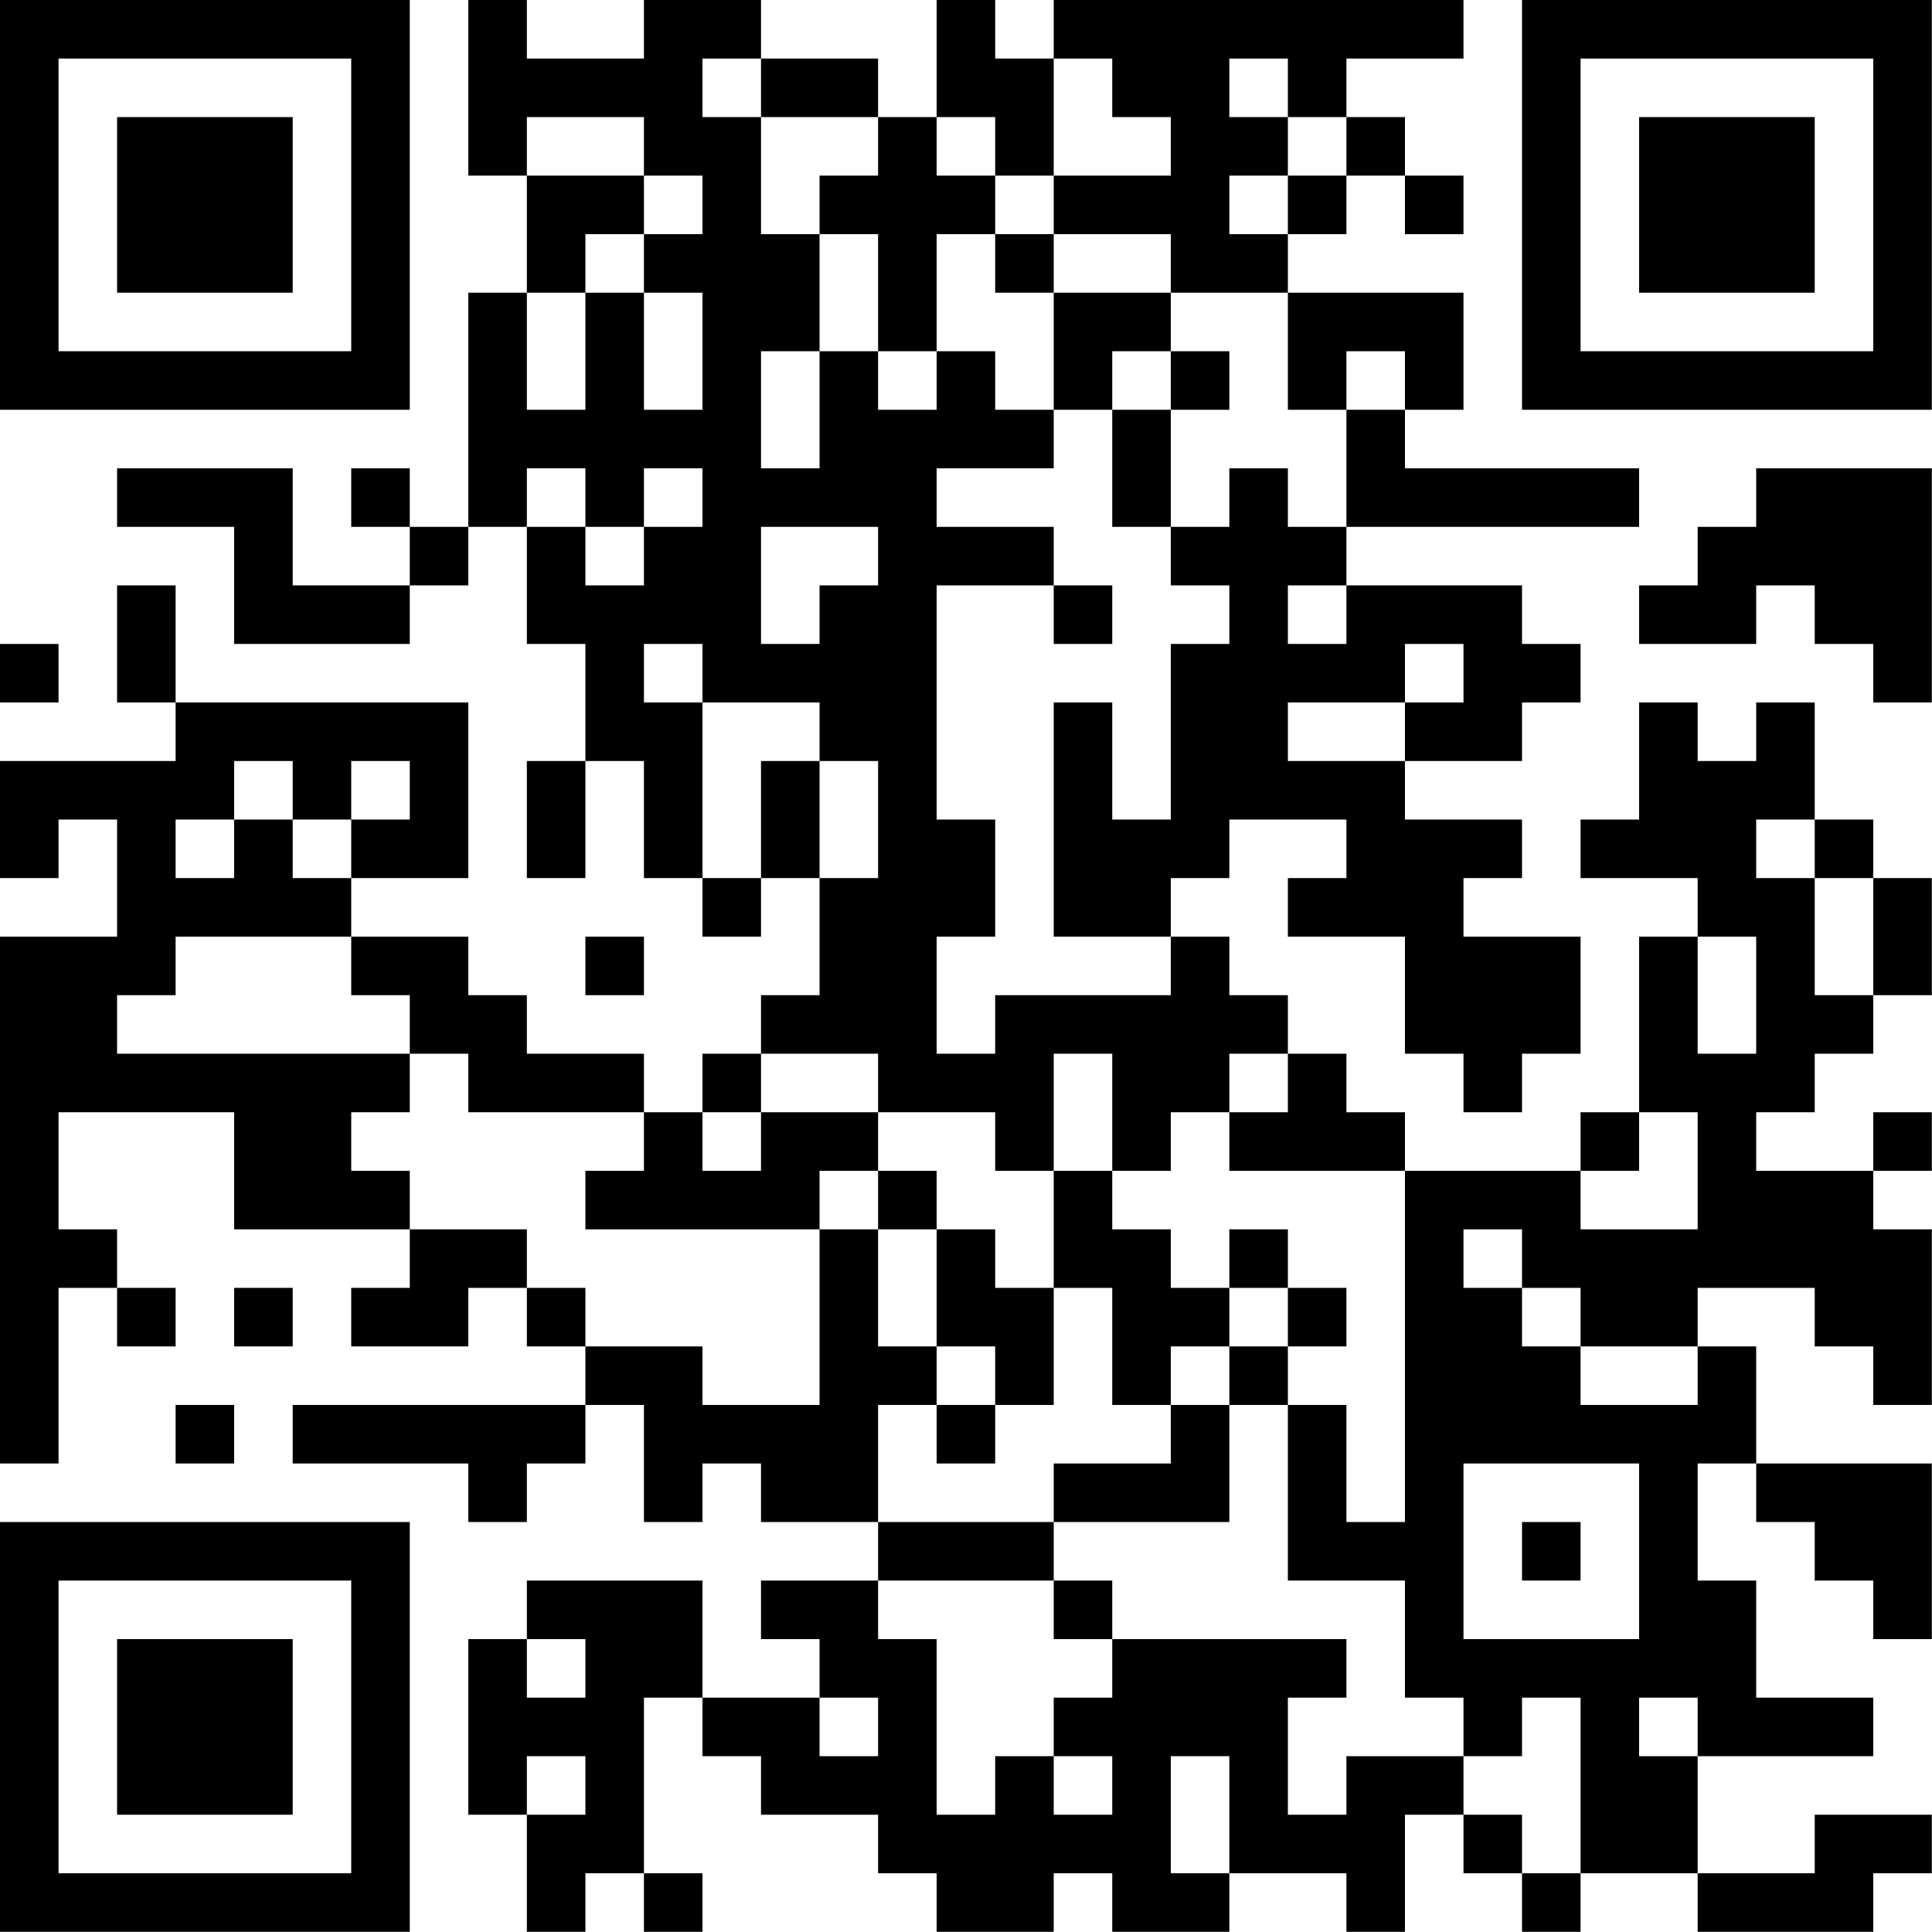 <?xml version="1.0" encoding="UTF-8"?>
<svg xmlns="http://www.w3.org/2000/svg" version="1.1" width="100" height="100" viewBox="0 0 100 100"><rect x="0" y="0" width="100" height="100" fill="#ffffff"/><g transform="scale(3.03)"><g transform="translate(0,0)"><path fill-rule="evenodd" d="M8 0L8 3L9 3L9 5L8 5L8 9L7 9L7 8L6 8L6 9L7 9L7 10L5 10L5 8L2 8L2 9L4 9L4 11L7 11L7 10L8 10L8 9L9 9L9 11L10 11L10 13L9 13L9 15L10 15L10 13L11 13L11 15L12 15L12 16L13 16L13 15L14 15L14 17L13 17L13 18L12 18L12 19L11 19L11 18L9 18L9 17L8 17L8 16L6 16L6 15L8 15L8 12L3 12L3 10L2 10L2 12L3 12L3 13L0 13L0 15L1 15L1 14L2 14L2 16L0 16L0 25L1 25L1 22L2 22L2 23L3 23L3 22L2 22L2 21L1 21L1 19L4 19L4 21L7 21L7 22L6 22L6 23L8 23L8 22L9 22L9 23L10 23L10 24L5 24L5 25L8 25L8 26L9 26L9 25L10 25L10 24L11 24L11 26L12 26L12 25L13 25L13 26L15 26L15 27L13 27L13 28L14 28L14 29L12 29L12 27L9 27L9 28L8 28L8 31L9 31L9 33L10 33L10 32L11 32L11 33L12 33L12 32L11 32L11 29L12 29L12 30L13 30L13 31L15 31L15 32L16 32L16 33L18 33L18 32L19 32L19 33L21 33L21 32L23 32L23 33L24 33L24 31L25 31L25 32L26 32L26 33L27 33L27 32L29 32L29 33L32 33L32 32L33 32L33 31L31 31L31 32L29 32L29 30L32 30L32 29L30 29L30 27L29 27L29 25L30 25L30 26L31 26L31 27L32 27L32 28L33 28L33 25L30 25L30 23L29 23L29 22L31 22L31 23L32 23L32 24L33 24L33 21L32 21L32 20L33 20L33 19L32 19L32 20L30 20L30 19L31 19L31 18L32 18L32 17L33 17L33 15L32 15L32 14L31 14L31 12L30 12L30 13L29 13L29 12L28 12L28 14L27 14L27 15L29 15L29 16L28 16L28 19L27 19L27 20L24 20L24 19L23 19L23 18L22 18L22 17L21 17L21 16L20 16L20 15L21 15L21 14L23 14L23 15L22 15L22 16L24 16L24 18L25 18L25 19L26 19L26 18L27 18L27 16L25 16L25 15L26 15L26 14L24 14L24 13L26 13L26 12L27 12L27 11L26 11L26 10L23 10L23 9L28 9L28 8L24 8L24 7L25 7L25 5L22 5L22 4L23 4L23 3L24 3L24 4L25 4L25 3L24 3L24 2L23 2L23 1L25 1L25 0L18 0L18 1L17 1L17 0L16 0L16 2L15 2L15 1L13 1L13 0L11 0L11 1L9 1L9 0ZM12 1L12 2L13 2L13 4L14 4L14 6L13 6L13 8L14 8L14 6L15 6L15 7L16 7L16 6L17 6L17 7L18 7L18 8L16 8L16 9L18 9L18 10L16 10L16 14L17 14L17 16L16 16L16 18L17 18L17 17L20 17L20 16L18 16L18 12L19 12L19 14L20 14L20 11L21 11L21 10L20 10L20 9L21 9L21 8L22 8L22 9L23 9L23 7L24 7L24 6L23 6L23 7L22 7L22 5L20 5L20 4L18 4L18 3L20 3L20 2L19 2L19 1L18 1L18 3L17 3L17 2L16 2L16 3L17 3L17 4L16 4L16 6L15 6L15 4L14 4L14 3L15 3L15 2L13 2L13 1ZM21 1L21 2L22 2L22 3L21 3L21 4L22 4L22 3L23 3L23 2L22 2L22 1ZM9 2L9 3L11 3L11 4L10 4L10 5L9 5L9 7L10 7L10 5L11 5L11 7L12 7L12 5L11 5L11 4L12 4L12 3L11 3L11 2ZM17 4L17 5L18 5L18 7L19 7L19 9L20 9L20 7L21 7L21 6L20 6L20 5L18 5L18 4ZM19 6L19 7L20 7L20 6ZM9 8L9 9L10 9L10 10L11 10L11 9L12 9L12 8L11 8L11 9L10 9L10 8ZM30 8L30 9L29 9L29 10L28 10L28 11L30 11L30 10L31 10L31 11L32 11L32 12L33 12L33 8ZM13 9L13 11L14 11L14 10L15 10L15 9ZM18 10L18 11L19 11L19 10ZM22 10L22 11L23 11L23 10ZM0 11L0 12L1 12L1 11ZM11 11L11 12L12 12L12 15L13 15L13 13L14 13L14 15L15 15L15 13L14 13L14 12L12 12L12 11ZM24 11L24 12L22 12L22 13L24 13L24 12L25 12L25 11ZM4 13L4 14L3 14L3 15L4 15L4 14L5 14L5 15L6 15L6 14L7 14L7 13L6 13L6 14L5 14L5 13ZM30 14L30 15L31 15L31 17L32 17L32 15L31 15L31 14ZM3 16L3 17L2 17L2 18L7 18L7 19L6 19L6 20L7 20L7 21L9 21L9 22L10 22L10 23L12 23L12 24L14 24L14 21L15 21L15 23L16 23L16 24L15 24L15 26L18 26L18 27L15 27L15 28L16 28L16 31L17 31L17 30L18 30L18 31L19 31L19 30L18 30L18 29L19 29L19 28L23 28L23 29L22 29L22 31L23 31L23 30L25 30L25 31L26 31L26 32L27 32L27 29L26 29L26 30L25 30L25 29L24 29L24 27L22 27L22 24L23 24L23 26L24 26L24 20L21 20L21 19L22 19L22 18L21 18L21 19L20 19L20 20L19 20L19 18L18 18L18 20L17 20L17 19L15 19L15 18L13 18L13 19L12 19L12 20L13 20L13 19L15 19L15 20L14 20L14 21L10 21L10 20L11 20L11 19L8 19L8 18L7 18L7 17L6 17L6 16ZM10 16L10 17L11 17L11 16ZM29 16L29 18L30 18L30 16ZM28 19L28 20L27 20L27 21L29 21L29 19ZM15 20L15 21L16 21L16 23L17 23L17 24L16 24L16 25L17 25L17 24L18 24L18 22L19 22L19 24L20 24L20 25L18 25L18 26L21 26L21 24L22 24L22 23L23 23L23 22L22 22L22 21L21 21L21 22L20 22L20 21L19 21L19 20L18 20L18 22L17 22L17 21L16 21L16 20ZM25 21L25 22L26 22L26 23L27 23L27 24L29 24L29 23L27 23L27 22L26 22L26 21ZM4 22L4 23L5 23L5 22ZM21 22L21 23L20 23L20 24L21 24L21 23L22 23L22 22ZM3 24L3 25L4 25L4 24ZM25 25L25 28L28 28L28 25ZM26 26L26 27L27 27L27 26ZM18 27L18 28L19 28L19 27ZM9 28L9 29L10 29L10 28ZM14 29L14 30L15 30L15 29ZM28 29L28 30L29 30L29 29ZM9 30L9 31L10 31L10 30ZM20 30L20 32L21 32L21 30ZM0 0L0 7L7 7L7 0ZM1 1L1 6L6 6L6 1ZM2 2L2 5L5 5L5 2ZM26 0L26 7L33 7L33 0ZM27 1L27 6L32 6L32 1ZM28 2L28 5L31 5L31 2ZM0 26L0 33L7 33L7 26ZM1 27L1 32L6 32L6 27ZM2 28L2 31L5 31L5 28Z" fill="#000000"/></g></g></svg>
